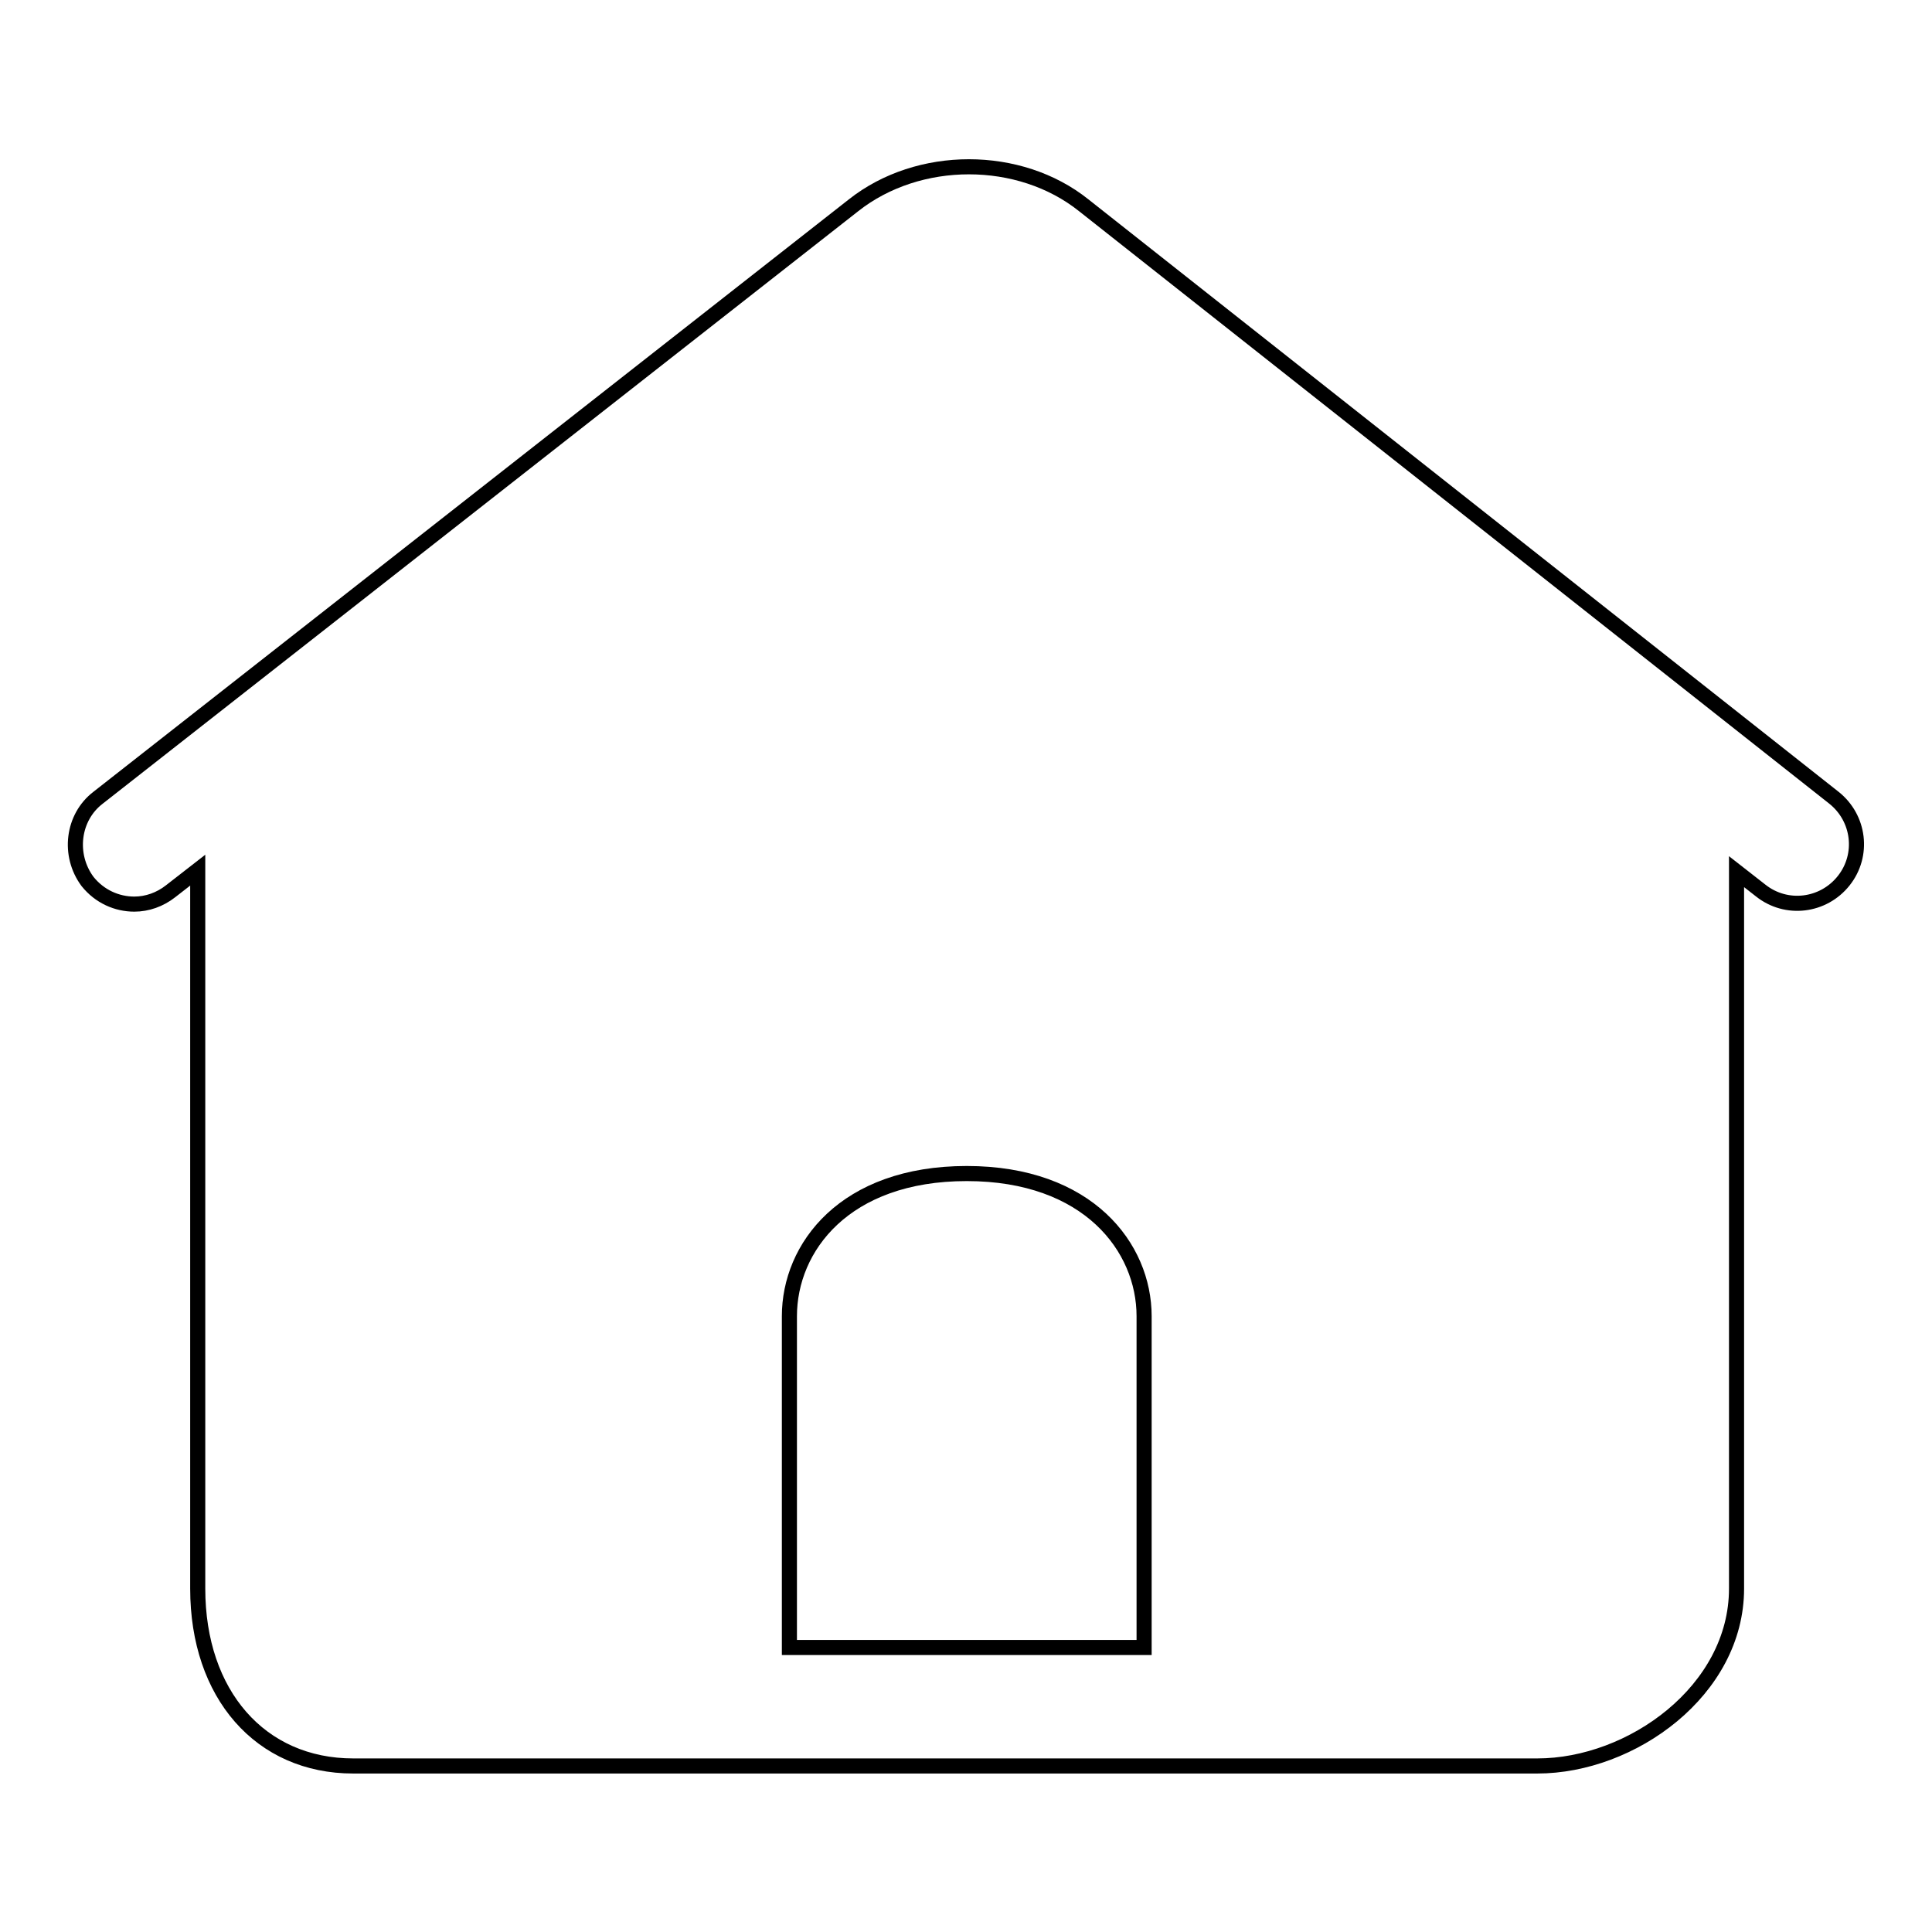 <?xml version="1.0" encoding="utf-8"?>
<!-- Svg Vector Icons : http://www.onlinewebfonts.com/icon -->
<!DOCTYPE svg PUBLIC "-//W3C//DTD SVG 1.1//EN" "http://www.w3.org/Graphics/SVG/1.1/DTD/svg11.dtd">
<svg version="1.1" xmlns="http://www.w3.org/2000/svg" xmlns:xlink="http://www.w3.org/1999/xlink" x="0px" y="0px" viewBox="0 0 256 256" enable-background="new 0 0 256 256" xml:space="preserve">
<g> <path stroke-width="2" fill-opacity="0" stroke="#000000"  d="M13,105.7l100.1-78.5c8.6-6.8,22-6.8,30.5,0l99.4,78.5c3.4,2.7,4,7.6,1.3,11c-2.7,3.4-7.6,4-11,1.3 l-3.2-2.5v95c0,13.5-13.9,23.5-26.4,23.5H46.8c-12.3,0-20.6-9.5-20.6-23.5v-95.2l-3.6,2.8c-1.4,1.1-3.1,1.7-4.8,1.7 c-2.3,0-4.6-1-6.2-3C9,113.3,9.6,108.3,13,105.7L13,105.7z M104.6,201.9v16.4h47v-43.9c0-9.1-7.4-18.9-23.5-18.9 c-16.2,0-23.5,9.8-23.5,18.9V201.9L104.6,201.9z"/></g>
</svg>